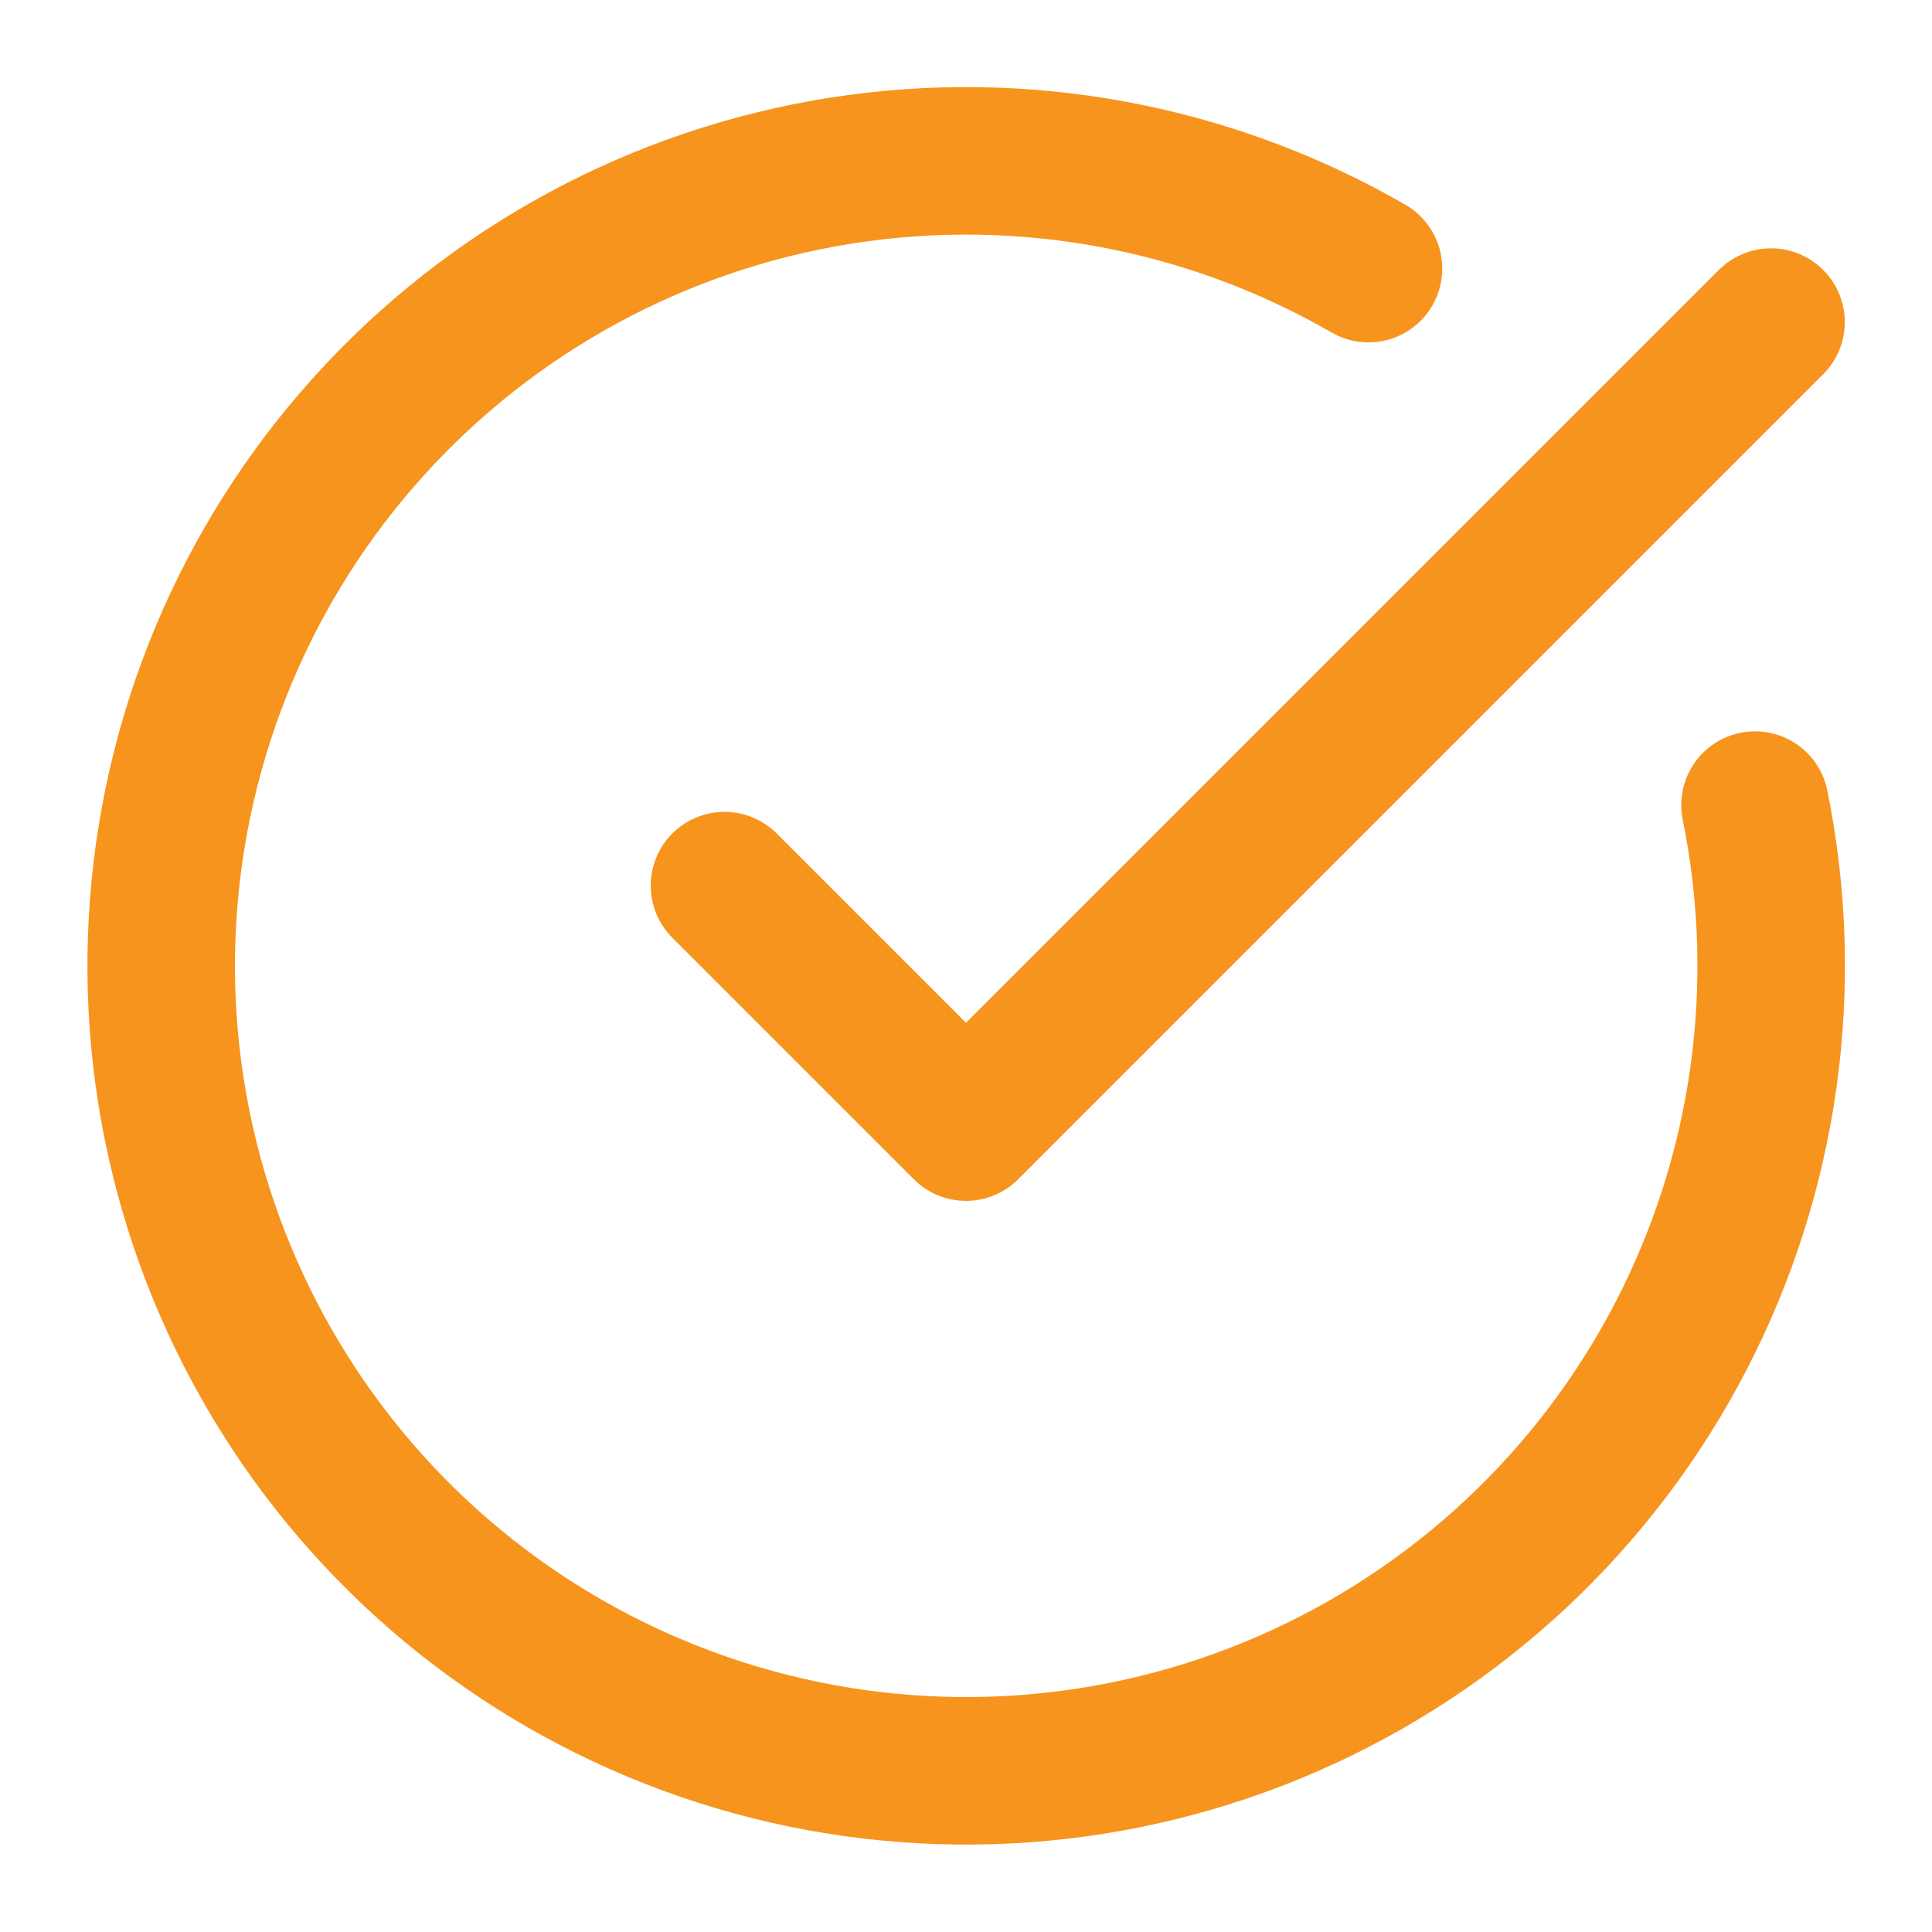 <svg width="28" height="28" viewBox="0 0 28 28" fill="none" xmlns="http://www.w3.org/2000/svg">
<path d="M25.435 11.668C25.967 14.283 25.588 17.002 24.359 19.37C23.13 21.739 21.126 23.615 18.681 24.685C16.237 25.755 13.499 25.955 10.925 25.251C8.351 24.547 6.096 22.982 4.536 20.817C2.977 18.651 2.206 16.017 2.354 13.352C2.502 10.688 3.558 8.154 5.348 6.175C7.137 4.195 9.551 2.889 12.187 2.473C14.823 2.058 17.522 2.559 19.833 3.893M10.5 12.835L14 16.335L25.667 4.668" stroke="#F7941D" stroke-width="2.138" stroke-linecap="round" stroke-linejoin="round"/>
</svg>
